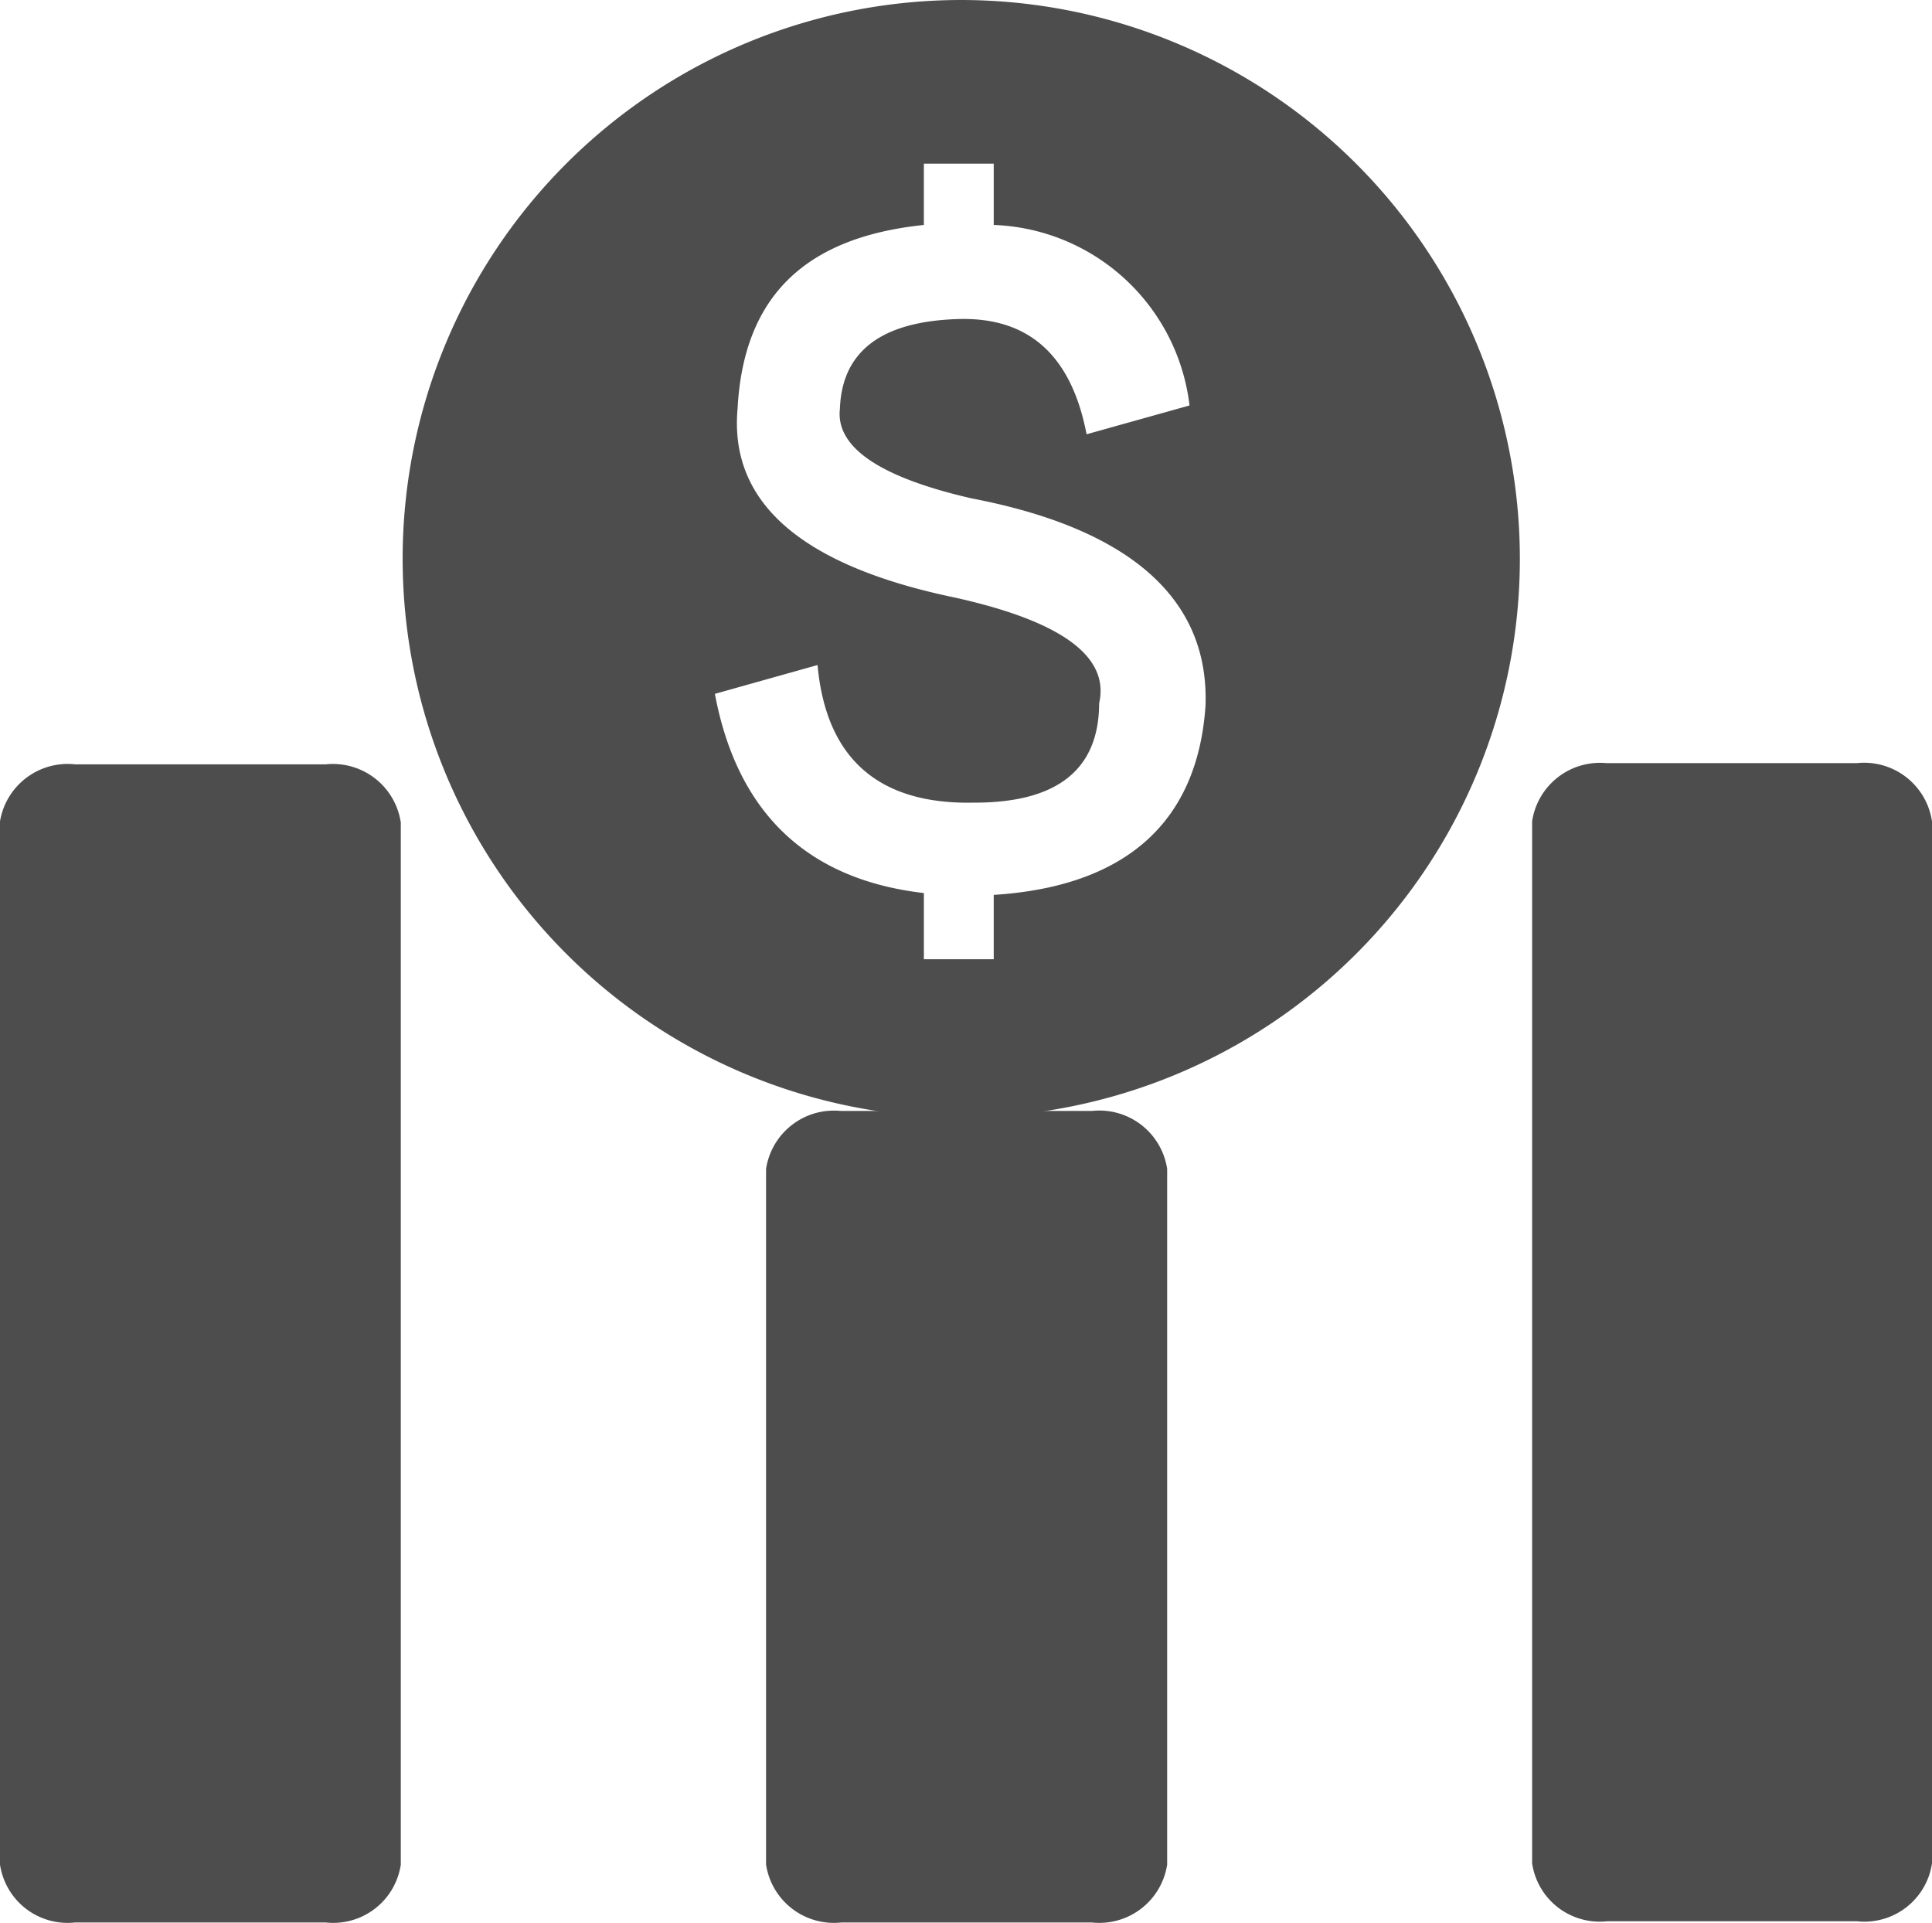 <?xml version="1.0" standalone="no"?><!DOCTYPE svg PUBLIC "-//W3C//DTD SVG 1.1//EN" "http://www.w3.org/Graphics/SVG/1.1/DTD/svg11.dtd"><svg class="icon" width="200px" height="199.03px" viewBox="0 0 1029 1024" version="1.1" xmlns="http://www.w3.org/2000/svg"><path fill="#4d4d4d" d="M0 992.932a36.394 36.394 0 0 0 39.985 30.846h133.501a36.394 36.394 0 0 0 39.985-30.846v-554.893a36.558 36.558 0 0 0-39.985-31.009H39.985A36.558 36.558 0 0 0 0 437.386zM408.009 992.932a36.558 36.558 0 0 0 40.148 30.846h133.337a36.558 36.558 0 0 0 40.148-30.846v-370.472a36.558 36.558 0 0 0-40.148-30.846h-133.664A36.558 36.558 0 0 0 408.009 622.459zM855.514 406.377A36.558 36.558 0 0 0 816.019 437.386v554.893a36.394 36.394 0 0 0 39.985 30.846h133.011a36.394 36.394 0 0 0 39.985-30.846v-554.893a36.558 36.558 0 0 0-39.985-31.009z"  /><path fill="#4d4d4d" d="M511.97 0A297.52 297.52 0 1 0 809.491 297.52 297.684 297.684 0 0 0 511.97 0m17.3 476.555v34.273h-37.21v-35.252c-62.017-7.181-99.391-42.596-111.305-106.082l54.673-15.341c4.57 49.94 32.641 74.421 83.56 73.278q66.261 0 66.424-52.878 8.487-37.374-76.706-56.305-122.566-25.46-115.875-100.534c3.101-58.753 34.762-91.231 99.228-97.922v-32.641h37.21v32.641a109.02 109.02 0 0 1 104.287 96.127l-54.836 15.341q-12.077-62.997-68.219-61.365-61.528 1.795-63.16 47.819c-2.285 20.4 21.053 36.394 70.014 47.655 85.192 16.32 126.973 54.02 124.688 110.815-4.407 62.507-43.412 95.964-112.774 100.37"  /></svg>